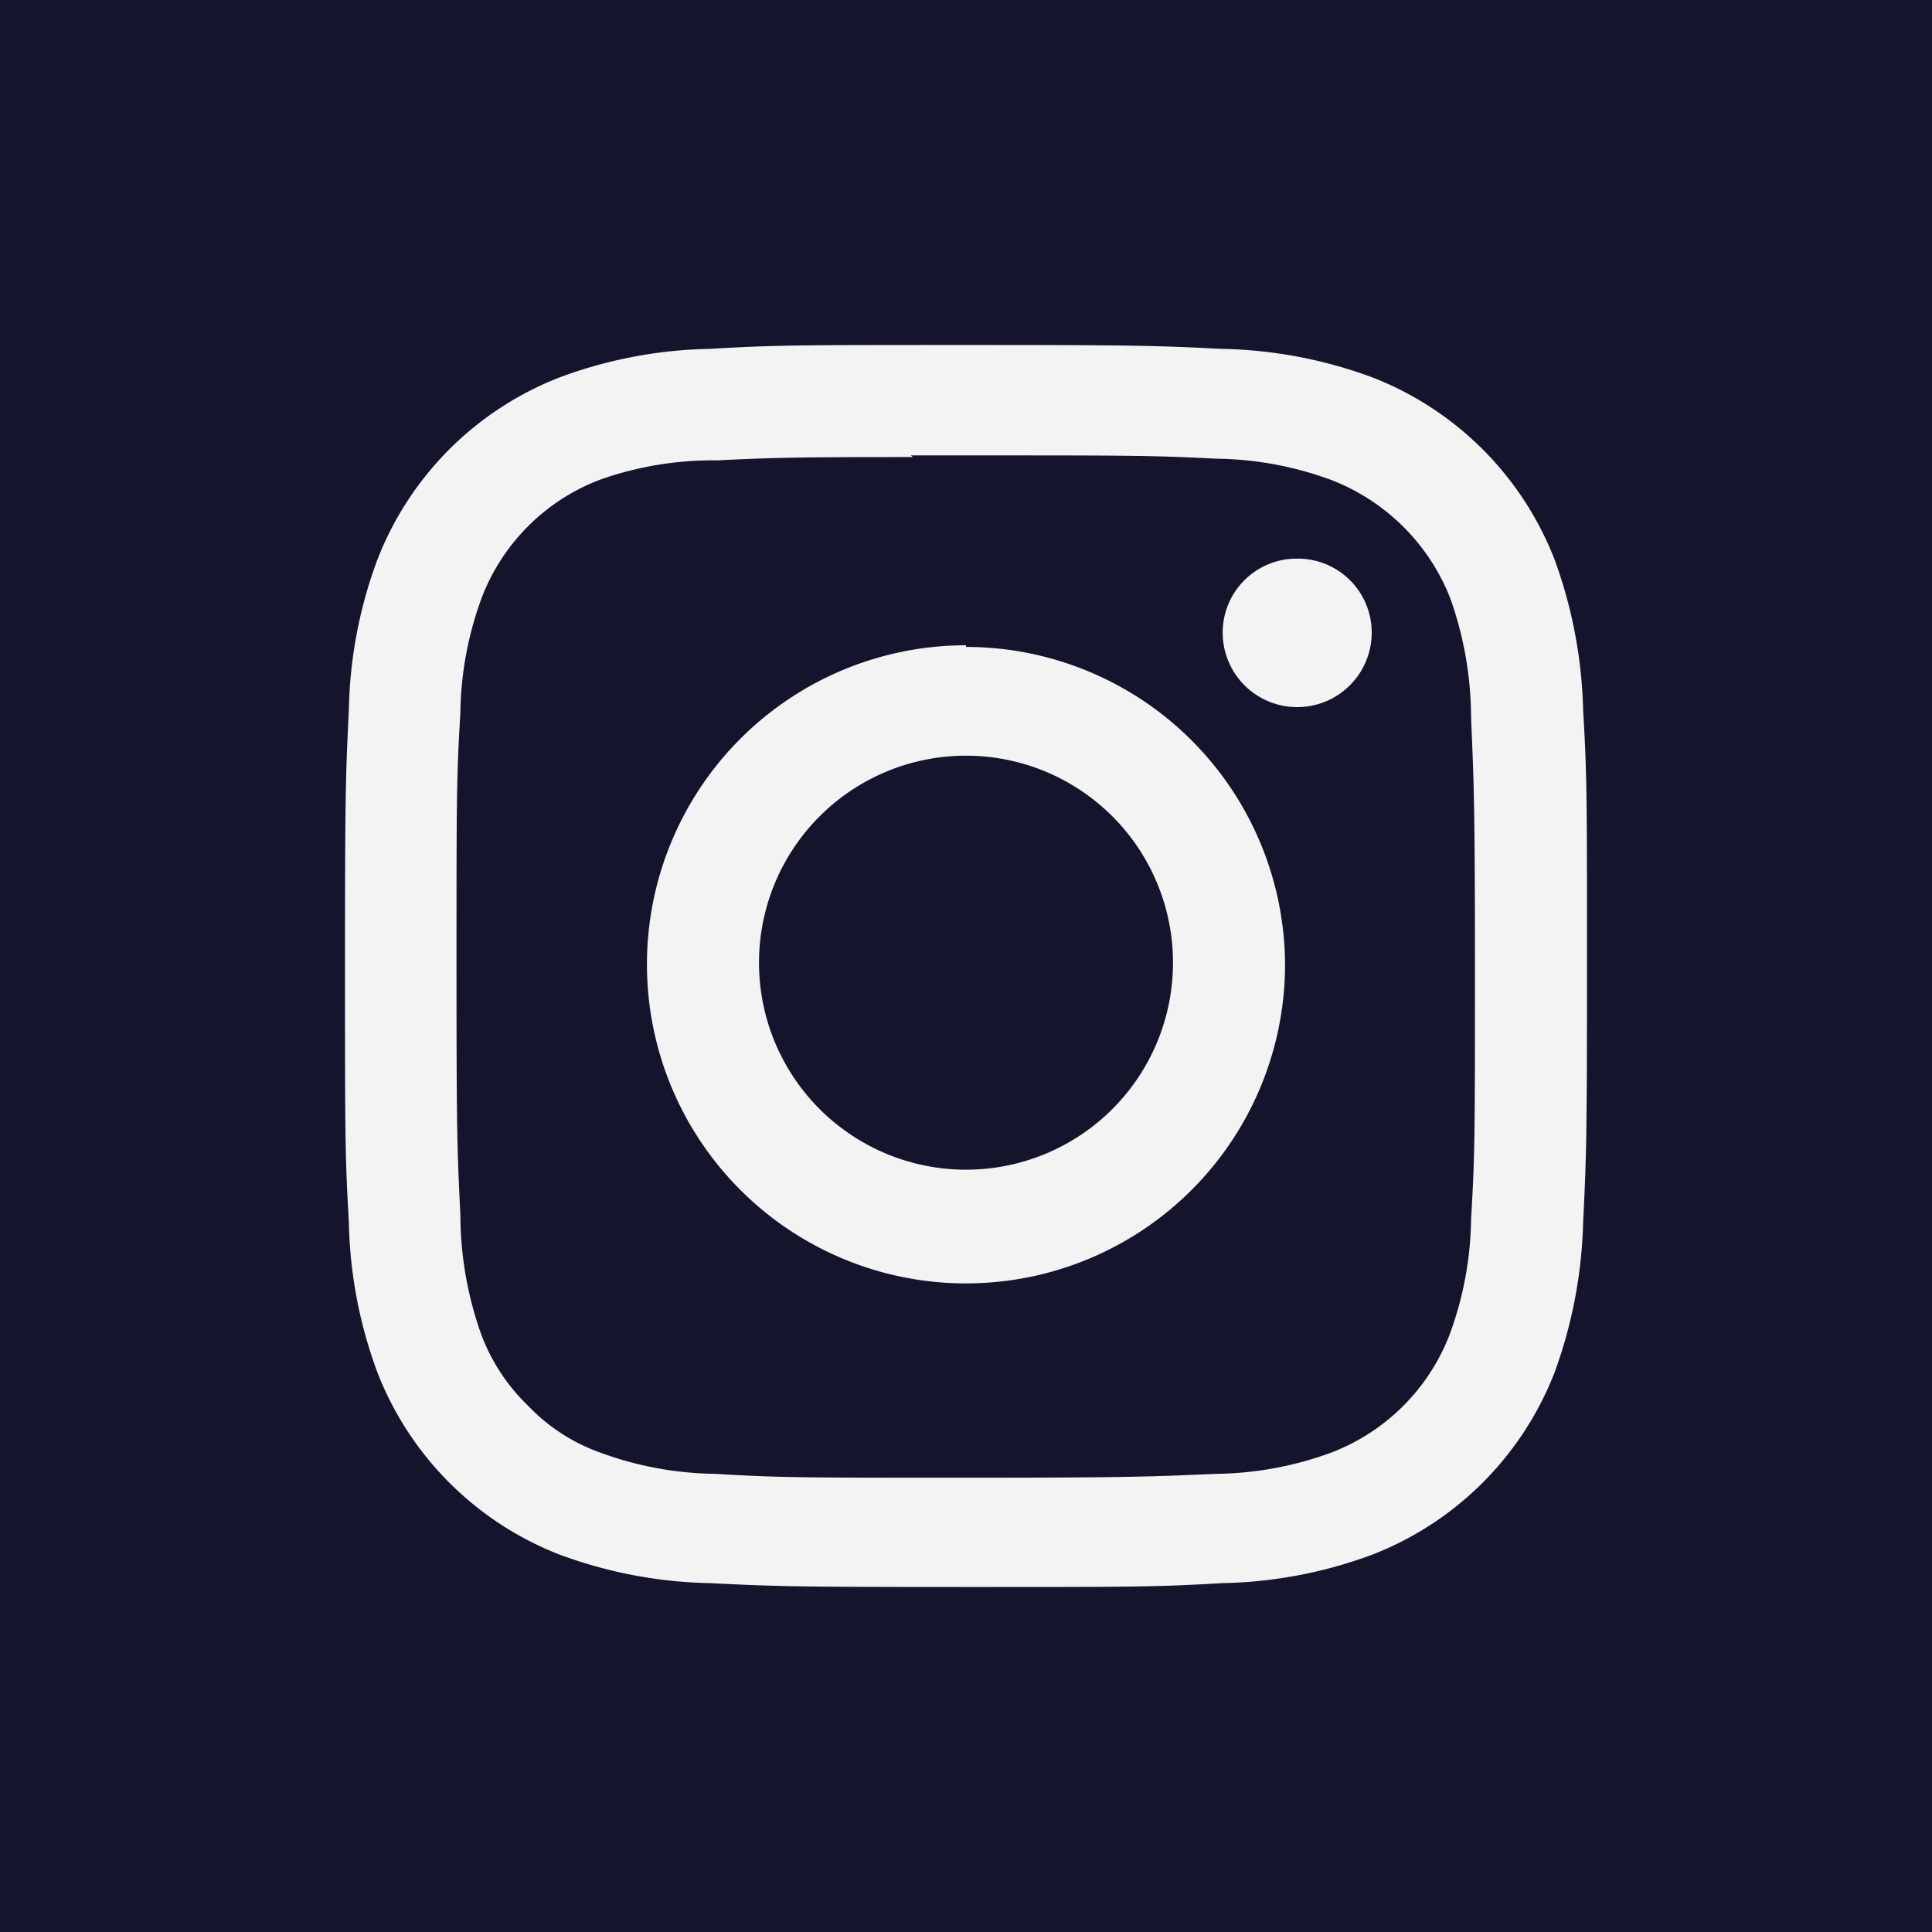 <svg xmlns="http://www.w3.org/2000/svg" viewBox="0 0 35 35"><g id="Ebene_114" data-name="Ebene 114"><rect width="35" height="35" style="fill:#14152d"/><path id="Pfad_357" data-name="Pfad 357" d="M17.5,6.25c-3.06,0-3.44,0-4.64.07a8.21,8.21,0,0,0-2.73.52,5.79,5.79,0,0,0-3.29,3.29,8.21,8.21,0,0,0-.52,2.73c-.06,1.2-.07,1.58-.07,4.64s0,3.44.07,4.64a8.26,8.26,0,0,0,.52,2.73,5.79,5.79,0,0,0,3.29,3.29,8.26,8.26,0,0,0,2.73.52c1.2.06,1.59.07,4.64.07s3.44,0,4.64-.07a8.21,8.21,0,0,0,2.73-.52,5.79,5.79,0,0,0,3.29-3.29,8.52,8.52,0,0,0,.52-2.73c.06-1.2.07-1.58.07-4.64s0-3.44-.07-4.64a8.52,8.52,0,0,0-.52-2.73,5.79,5.79,0,0,0-3.29-3.29,8.27,8.27,0,0,0-2.74-.52c-1.2-.06-1.58-.07-4.63-.07Zm-1,2h1c3,0,3.36,0,4.54.06a6.19,6.19,0,0,1,2.09.39,3.78,3.78,0,0,1,2.14,2.13A6.49,6.49,0,0,1,26.65,13c.05,1.19.07,1.54.07,4.54s0,3.36-.07,4.55a6.24,6.24,0,0,1-.39,2.09,3.72,3.72,0,0,1-2.13,2.13,6.24,6.24,0,0,1-2.09.39c-1.19.05-1.54.07-4.54.07s-3.36,0-4.55-.07a6.24,6.24,0,0,1-2.09-.39,3.36,3.36,0,0,1-1.29-.84,3.5,3.5,0,0,1-.85-1.29A6.49,6.49,0,0,1,8.34,22c-.06-1.19-.07-1.54-.07-4.55s0-3.35.07-4.54a6.24,6.24,0,0,1,.39-2.09,3.7,3.7,0,0,1,2.14-2.13A6.14,6.14,0,0,1,13,8.34c1-.05,1.44-.06,3.54-.06Zm7,1.87a1.34,1.34,0,0,0-1.35,1.34,1.35,1.35,0,1,0,2.7,0h0a1.34,1.34,0,0,0-1.35-1.34Zm-6,1.57a5.78,5.78,0,1,0,5.78,5.78h0A5.78,5.78,0,0,0,17.5,11.72Zm0,2a3.75,3.75,0,1,1-3.75,3.75,3.75,3.75,0,0,1,3.75-3.75" style="fill:#f3f3f4"/></g></svg>